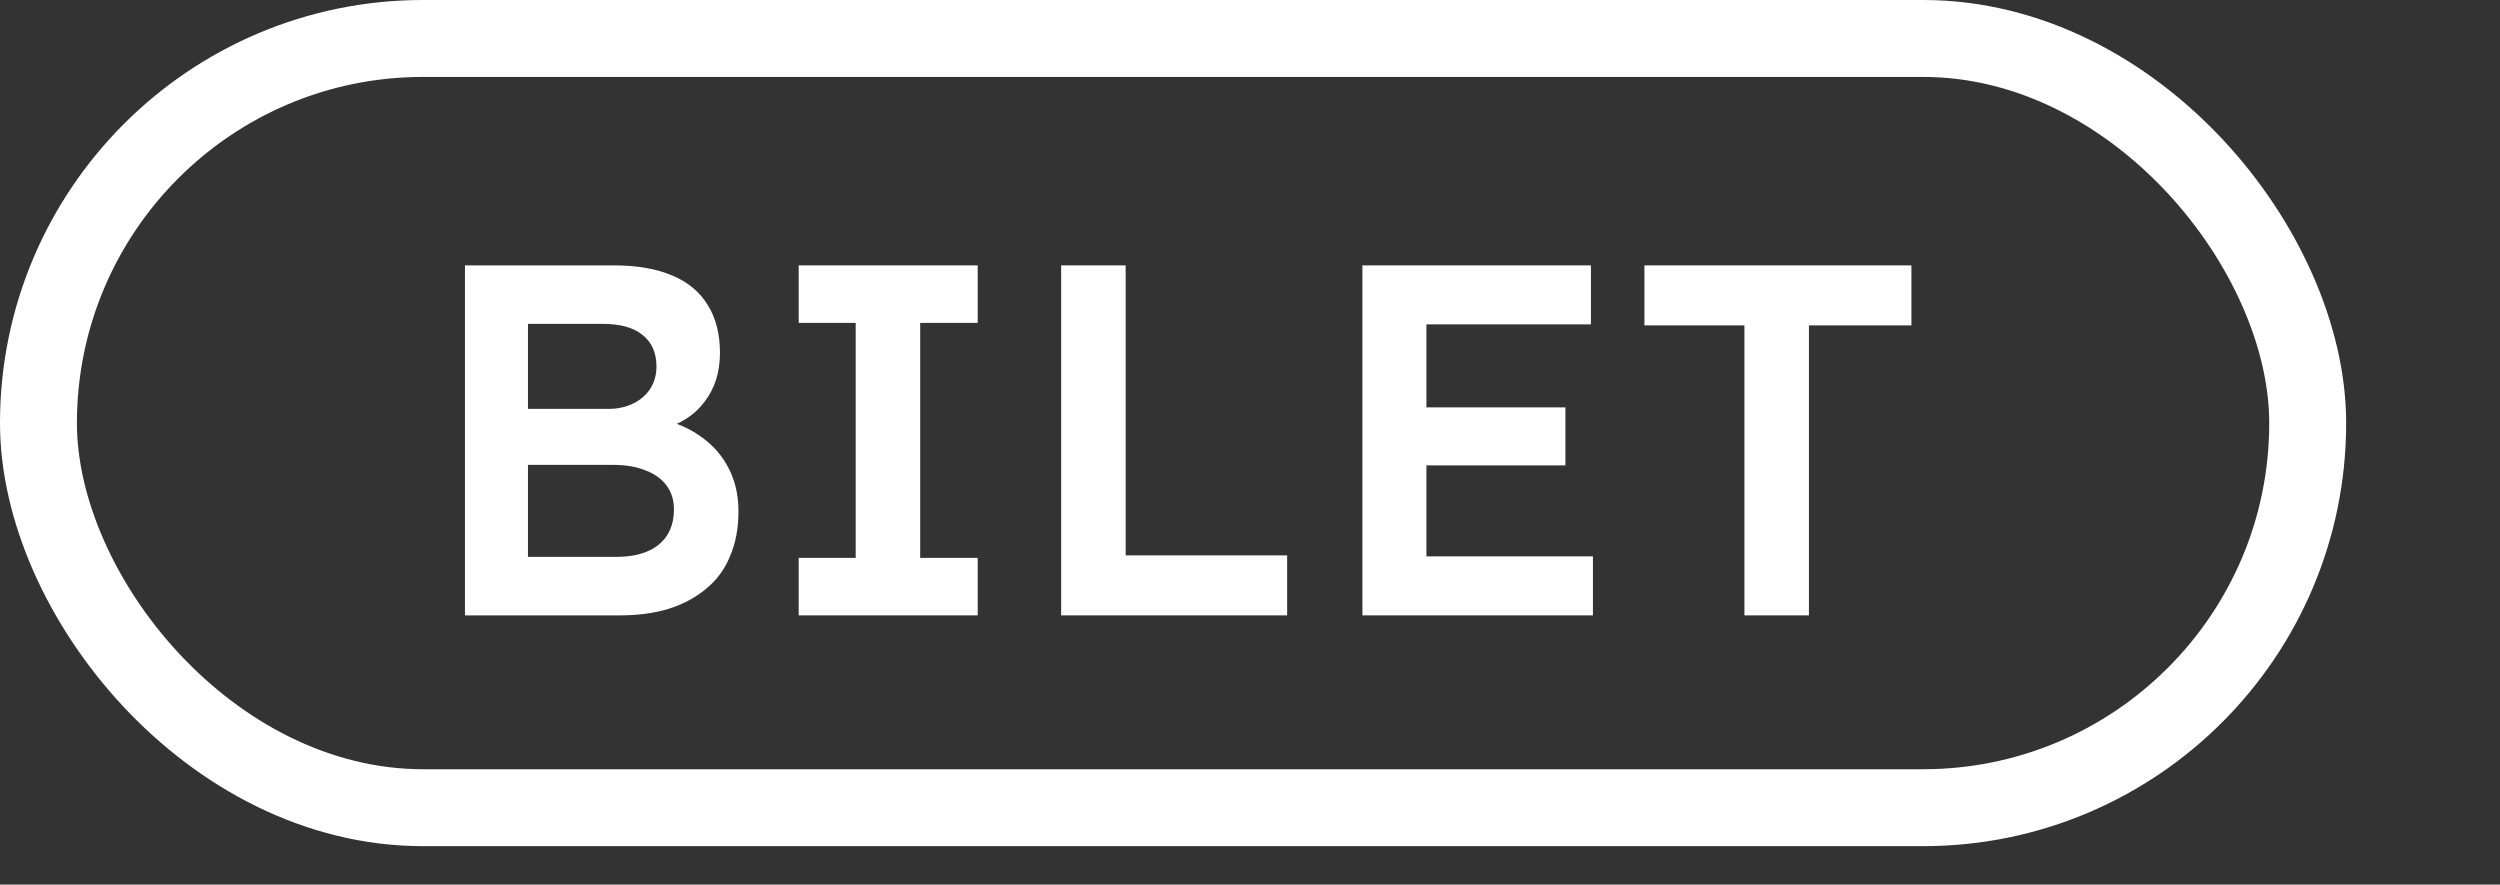 <?xml version="1.0" encoding="UTF-8"?> <svg xmlns="http://www.w3.org/2000/svg" width="65" height="23" viewBox="0 0 65 23" fill="none"><rect x="0" y="0" width="65" height="23" fill="#333333" stroke="none"/><rect x="1" y="1" width="59" height="20" rx="10" stroke="white" stroke-width="2"></rect><path d="M12.089 16V6.9H15.963C16.561 6.9 17.063 6.987 17.471 7.16C17.887 7.333 18.199 7.593 18.407 7.94C18.615 8.278 18.719 8.69 18.719 9.175C18.719 9.678 18.584 10.102 18.316 10.449C18.056 10.796 17.683 11.034 17.198 11.164V10.904C17.596 10.991 17.947 11.147 18.251 11.372C18.554 11.589 18.788 11.862 18.953 12.191C19.117 12.512 19.2 12.88 19.2 13.296C19.2 13.738 19.126 14.128 18.979 14.466C18.84 14.804 18.632 15.086 18.355 15.311C18.086 15.536 17.761 15.71 17.38 15.831C17.007 15.944 16.582 16 16.106 16H12.089ZM13.727 14.479H16.015C16.491 14.479 16.86 14.375 17.12 14.167C17.388 13.95 17.523 13.643 17.523 13.244C17.523 13.001 17.458 12.793 17.328 12.62C17.198 12.447 17.016 12.317 16.782 12.23C16.548 12.135 16.27 12.087 15.95 12.087H13.727V14.479ZM13.727 10.631H15.82C16.062 10.631 16.279 10.583 16.47 10.488C16.66 10.393 16.808 10.263 16.912 10.098C17.016 9.933 17.068 9.743 17.068 9.526C17.068 9.171 16.946 8.898 16.704 8.707C16.47 8.516 16.127 8.421 15.677 8.421H13.727V10.631Z" fill="white"></path><path d="M20.766 16V14.505H22.248V8.395H20.766V6.9H25.42V8.395H23.925V14.505H25.42V16H20.766Z" fill="white"></path><path d="M27.59 16V6.9H29.267V14.44H33.466V16H27.59Z" fill="white"></path><path d="M35.423 16V6.9H41.364V8.434H37.087V14.466H41.416V16H35.423ZM36.203 12.1V10.592H40.701V12.1H36.203Z" fill="white"></path><path d="M45.355 16V8.46H42.755V6.9H49.697V8.46H47.032V16H45.355Z" fill="white"></path></svg> 